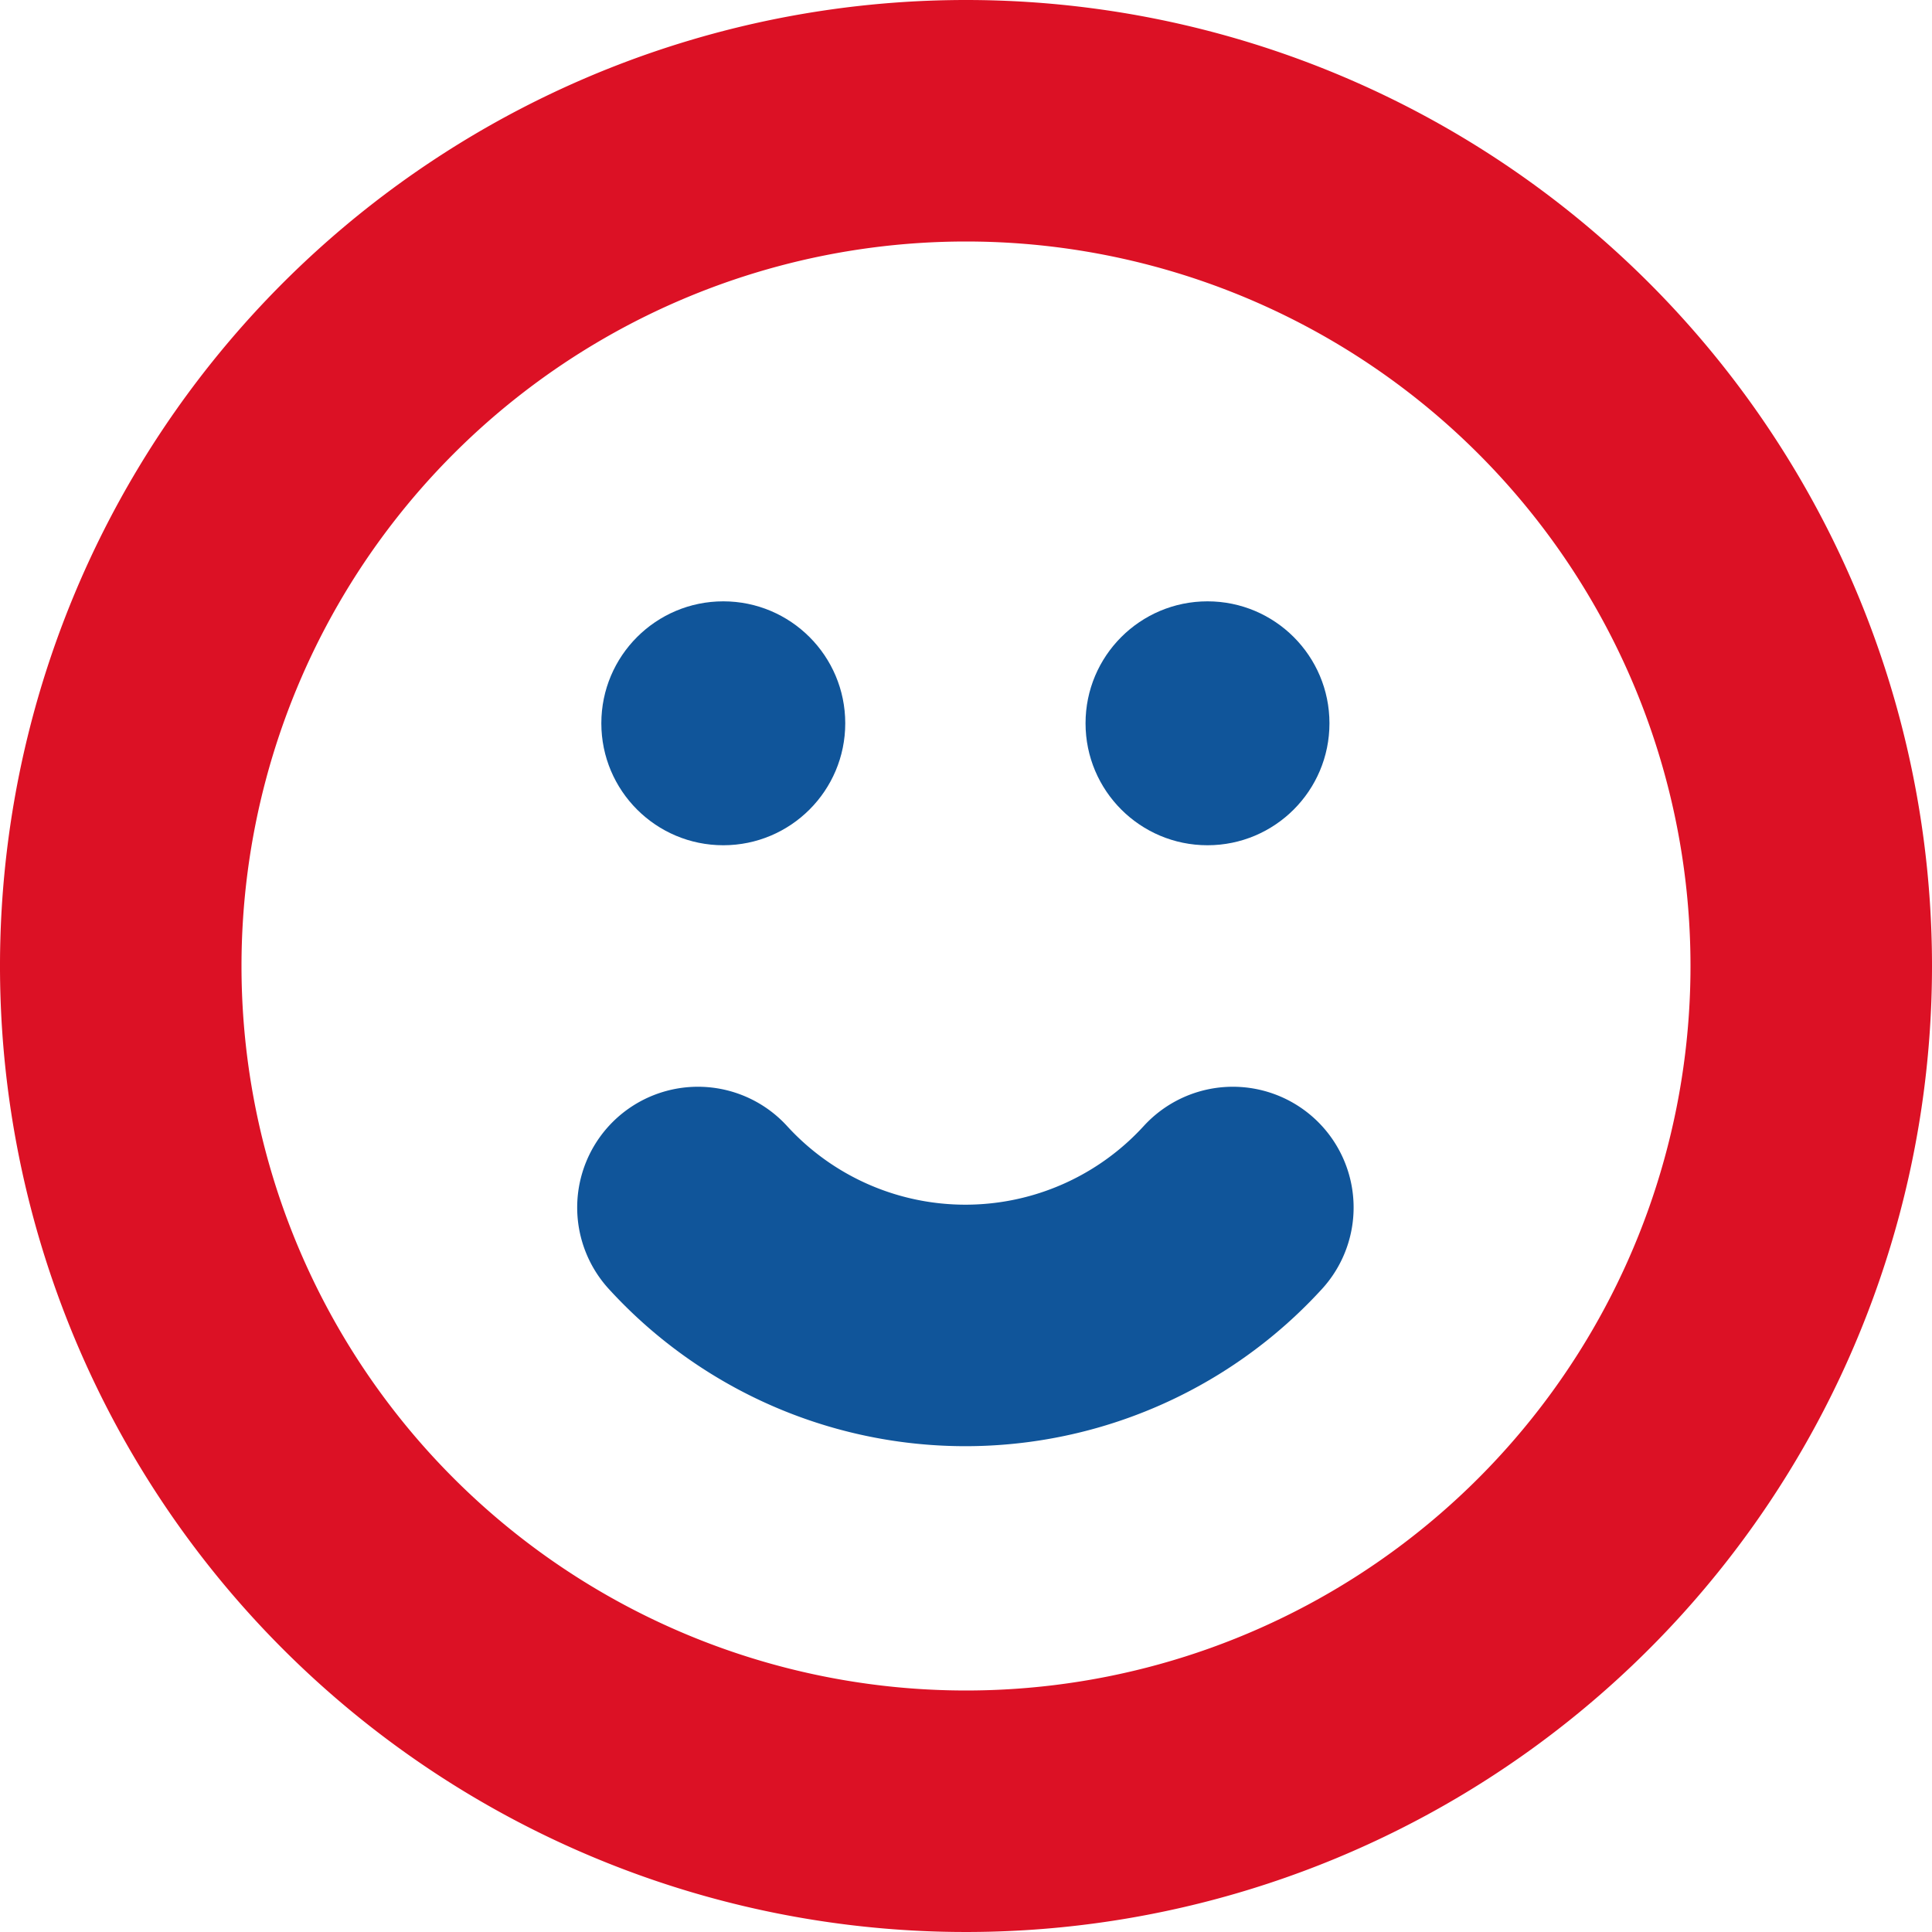 <svg xmlns="http://www.w3.org/2000/svg" viewBox="0 0 16 16"><defs><style>.cls-1{fill:#dc1125;}.cls-2{fill:none;stroke:#10559a;stroke-linecap:round;stroke-linejoin:round;stroke-width:2px;}.cls-3{fill:#10559a;}</style></defs><title>Asset 142</title><g id="Layer_2" data-name="Layer 2"><g id="_16px" data-name="16px"><g id="_16px_success" data-name="16px &gt; success"><path class="cls-1" d="M8,2A6,6,0,1,1,2,8,6,6,0,0,1,8,2M8,0a8,8,0,1,0,8,8A8,8,0,0,0,8,0Z"/><path class="cls-2" d="M10.21,10a3,3,0,0,1-4.43,0"/><circle class="cls-3" cx="5.99" cy="5.99" r="1.01"/><circle class="cls-3" cx="10" cy="5.99" r="1.01"/></g></g></g></svg>